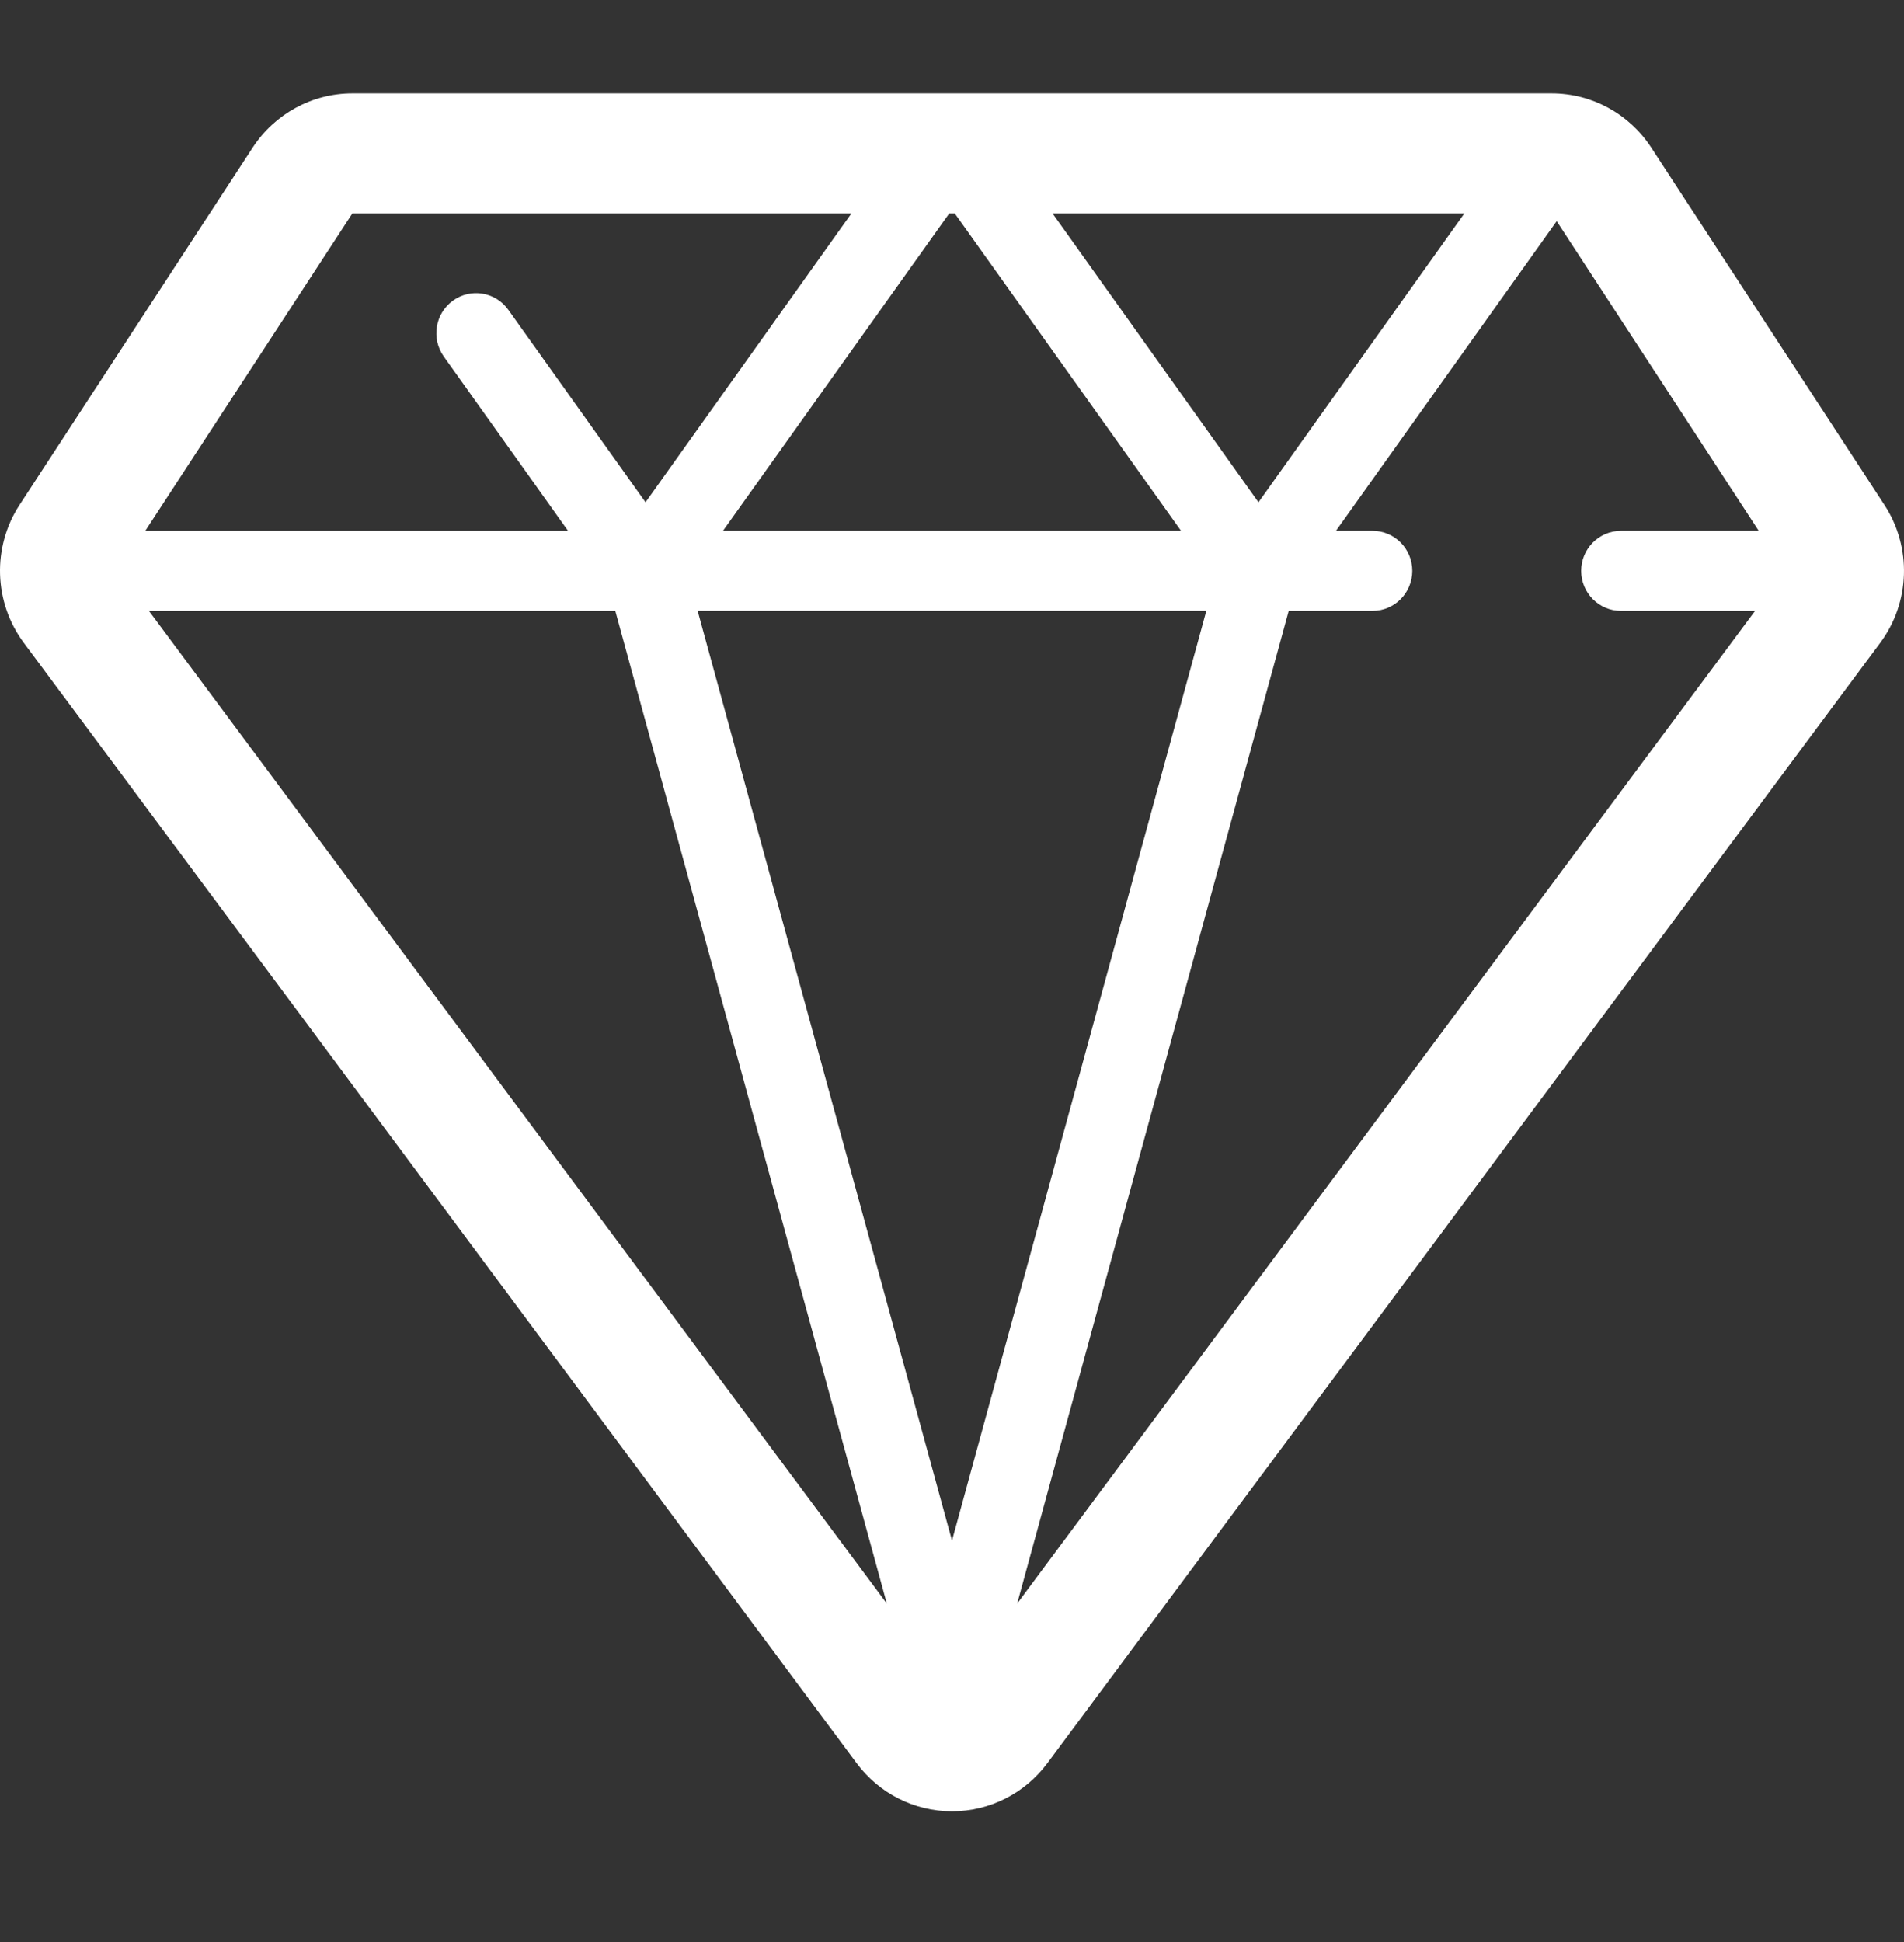 <?xml version="1.0" encoding="utf-8"?>
<!-- Generator: Adobe Illustrator 17.0.0, SVG Export Plug-In . SVG Version: 6.00 Build 0)  -->
<!DOCTYPE svg PUBLIC "-//W3C//DTD SVG 1.1//EN" "http://www.w3.org/Graphics/SVG/1.1/DTD/svg11.dtd">
<svg version="1.1" id="Layer_1" xmlns="http://www.w3.org/2000/svg" xmlns:xlink="http://www.w3.org/1999/xlink" x="0px" y="0px"
	 width="51px" height="52px" viewBox="0 0 51 52" enable-background="new 0 0 51 52" xml:space="preserve">
<rect x="0" y="0" width="51" height="52" fill="#333333" stroke="none"/>
<path fill="#FFFFFF" d="M50.475,13.519l-6.247-9.57C43.638,3.045,42.636,2.5,41.561,2.5H9.438c-1.074,0-2.077,0.546-2.668,1.449
	l-6.246,9.57c-0.738,1.132-0.693,2.609,0.114,3.693l22.307,29.999c0.603,0.811,1.549,1.289,2.555,1.289
	c1.005,0,1.952-0.478,2.555-1.289l22.308-29.999C51.169,16.128,51.214,14.651,50.475,13.519z M25.574,5.715l6.061,8.499H19.365
	l6.061-8.499H25.574z M32.312,16.357L25.5,41.252l-6.813-24.896H32.312z M28.193,5.715h11.031l-5.515,7.734L28.193,5.715z
	 M9.438,5.715h13.368l-5.515,7.734l-3.675-5.153c-0.343-0.481-1.007-0.592-1.485-0.245c-0.477,0.345-0.586,1.015-0.243,1.496
	l3.328,4.668H3.891L9.438,5.715z M3.989,16.357h12.492l7.273,26.58L3.989,16.357z M27.246,42.937l7.273-26.58h2.247
	c0.587,0,1.063-0.48,1.063-1.072c0-0.592-0.476-1.071-1.063-1.071h-0.982l5.913-8.292l5.412,8.292h-3.691
	c-0.588,0-1.065,0.48-1.065,1.071c0,0.592,0.476,1.072,1.065,1.072h3.593L27.246,42.937z"/>
</svg>
